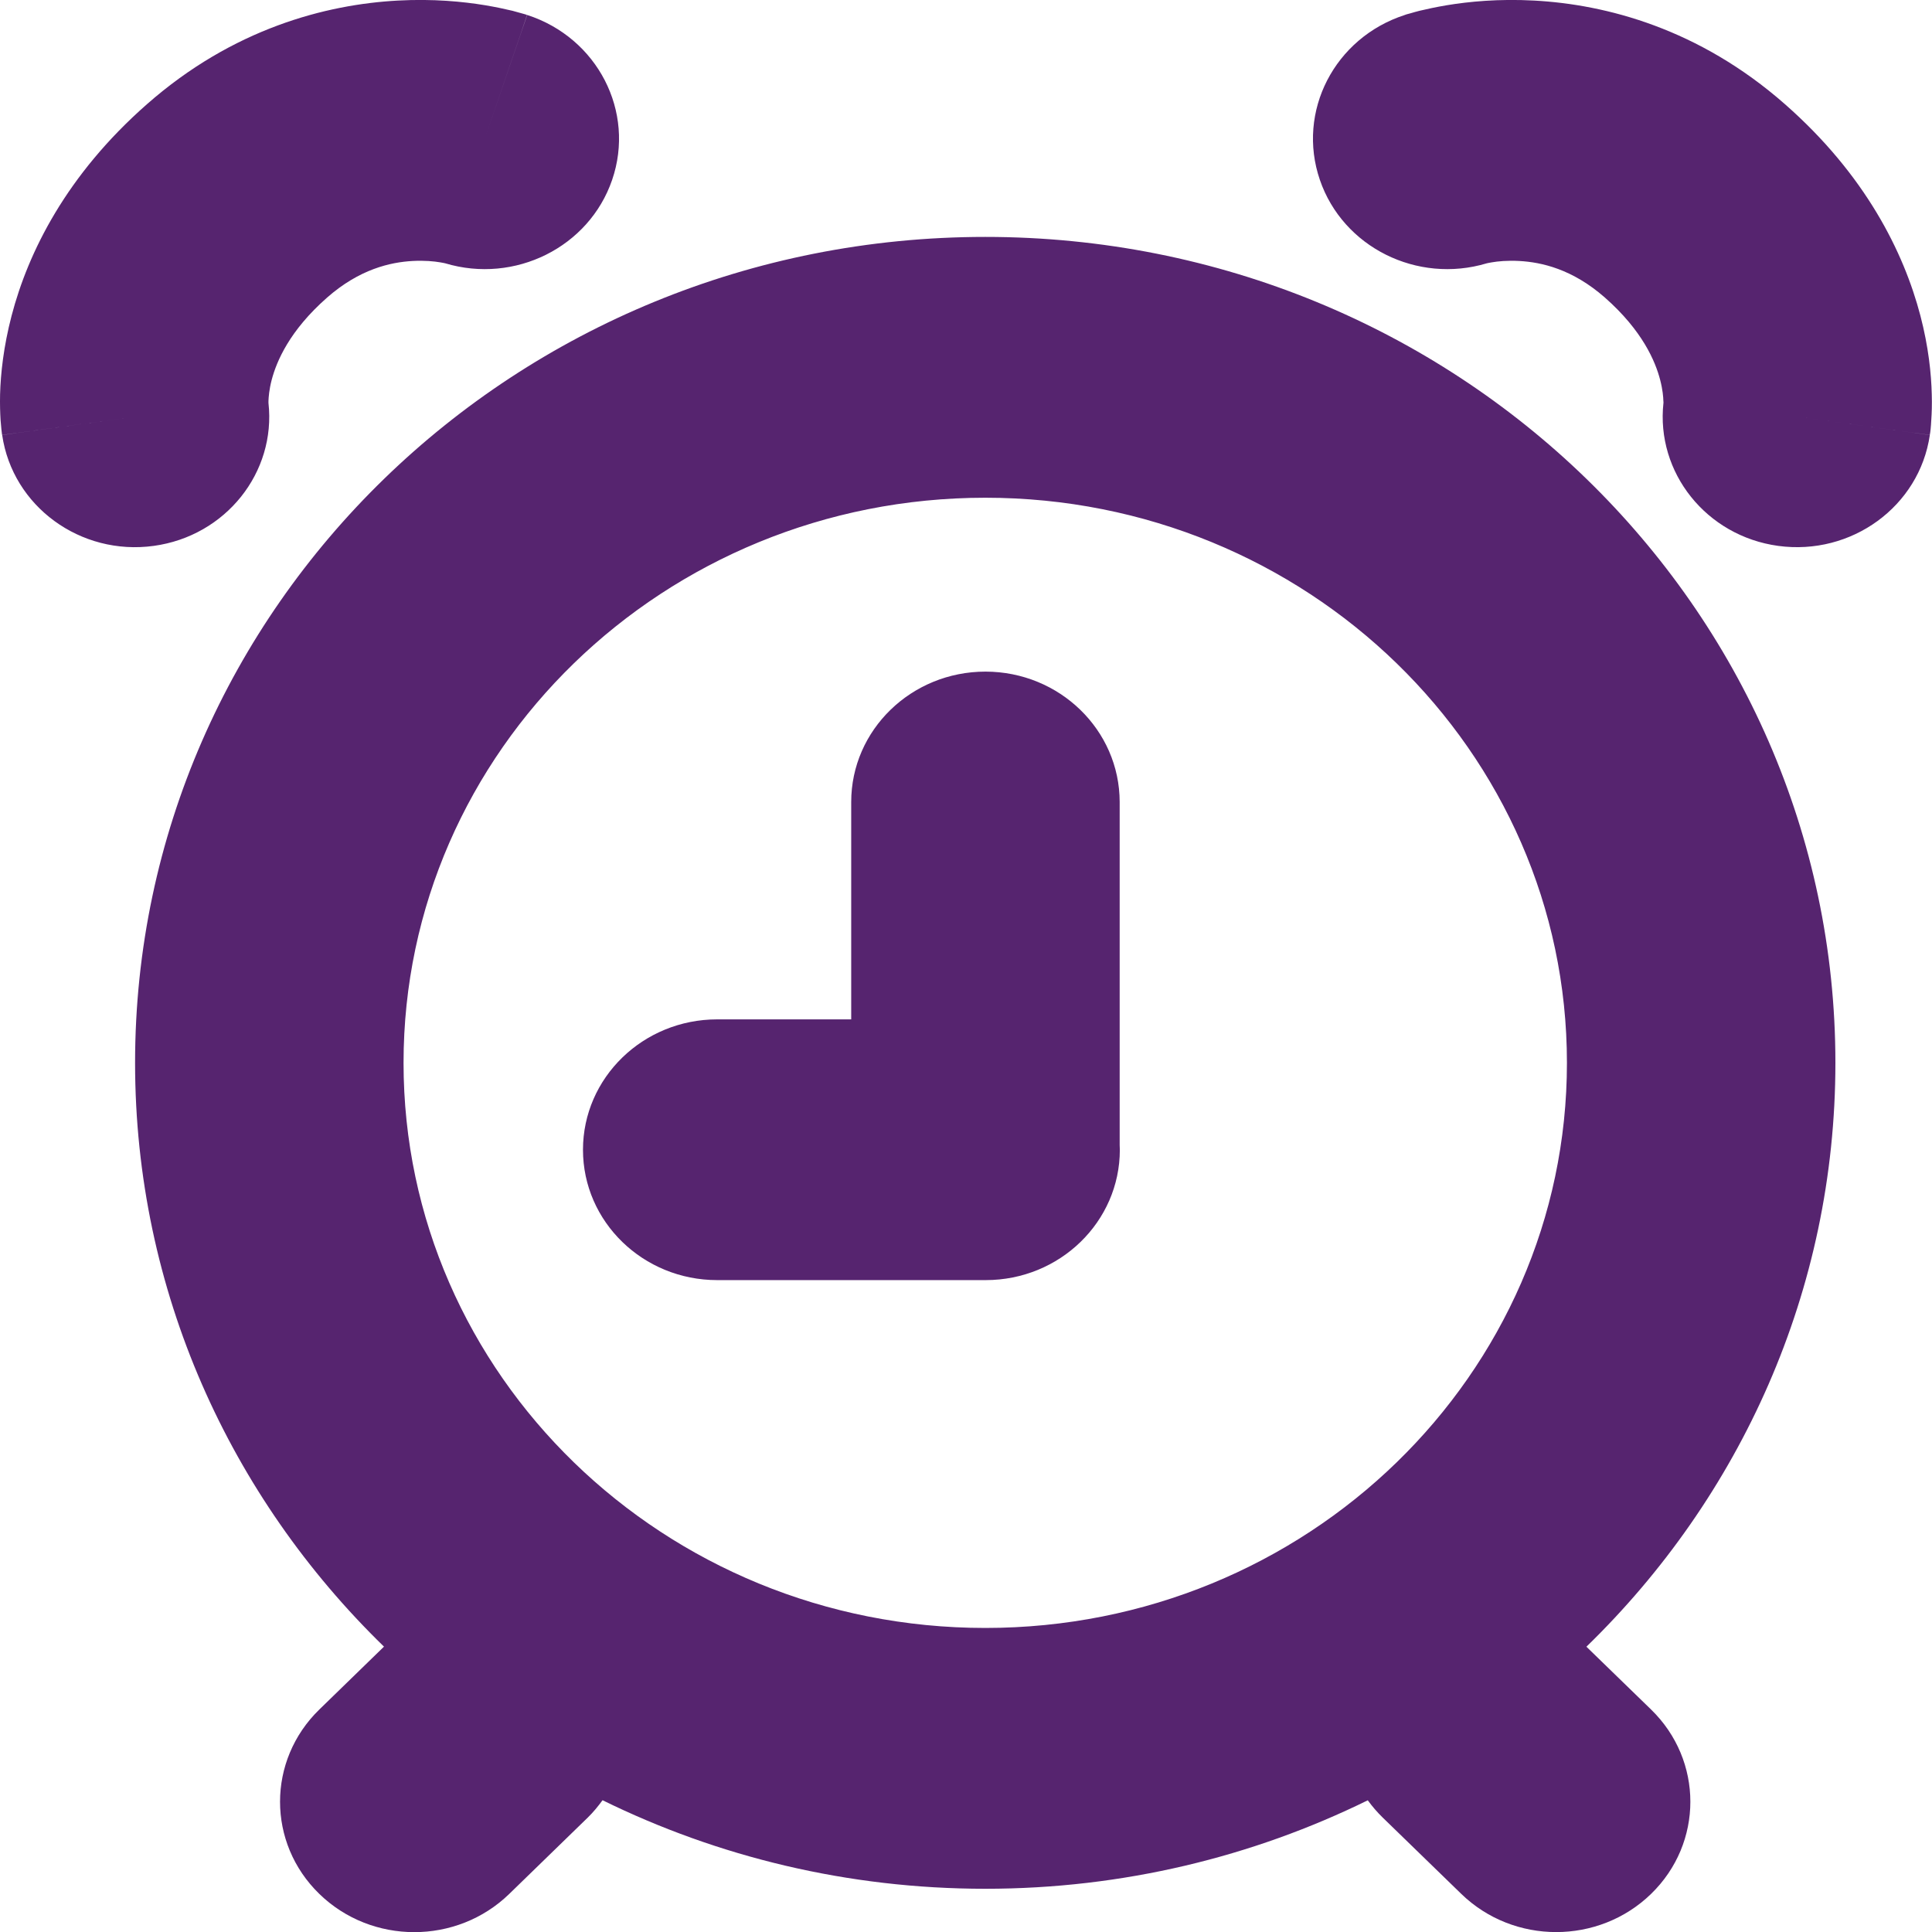 <svg width="24" height="24" viewBox="0 0 24 24" fill="none" xmlns="http://www.w3.org/2000/svg">
<path d="M12.24 2.943C18.072 2.943 22.8 7.537 22.8 13.203C22.8 16.035 21.618 18.599 19.707 20.456L20.51 21.236C21.161 21.869 21.161 22.895 20.51 23.527C19.859 24.159 18.804 24.159 18.153 23.527L17.176 22.578C17.107 22.511 17.046 22.439 16.991 22.364C15.563 23.065 13.949 23.463 12.24 23.463C10.529 23.463 8.914 23.065 7.485 22.363C7.43 22.438 7.371 22.511 7.302 22.578L6.326 23.527C5.674 24.16 4.618 24.16 3.967 23.527C3.316 22.895 3.316 21.869 3.967 21.236L4.77 20.455C2.86 18.598 1.678 16.035 1.678 13.203C1.678 7.537 6.407 2.943 12.24 2.943ZM12.24 6.183C8.249 6.183 5.013 9.326 5.013 13.203C5.013 17.08 8.249 20.223 12.24 20.223C16.23 20.223 19.465 17.08 19.465 13.203C19.465 9.326 16.23 6.183 12.24 6.183ZM12.242 8.343C13.162 8.344 13.908 9.068 13.909 9.963V14.227C13.909 14.246 13.911 14.264 13.911 14.283C13.911 15.177 13.165 15.902 12.245 15.902H8.909C7.989 15.902 7.242 15.177 7.242 14.283C7.242 13.388 7.989 12.663 8.909 12.663H10.574V9.963C10.574 9.068 11.321 8.343 12.242 8.343ZM4.943 0.007C5.381 -0.017 5.753 0.02 6.026 0.065C6.163 0.088 6.278 0.113 6.366 0.134C6.409 0.145 6.447 0.156 6.478 0.165C6.493 0.169 6.506 0.173 6.518 0.176L6.534 0.181L6.542 0.184L6.545 0.185L6.547 0.186C6.546 0.193 6.514 0.288 6.022 1.723L6.549 0.186C7.423 0.469 7.895 1.387 7.604 2.235C7.317 3.072 6.394 3.53 5.531 3.271C5.522 3.269 5.5 3.264 5.469 3.259C5.394 3.246 5.273 3.234 5.126 3.242C4.85 3.257 4.466 3.343 4.064 3.696C3.594 4.109 3.435 4.491 3.375 4.719C3.343 4.841 3.337 4.934 3.335 4.981C3.335 4.992 3.335 4.999 3.335 5.005C3.431 5.869 2.804 6.658 1.911 6.781C1 6.907 0.156 6.29 0.027 5.404L1.677 5.176C0.06 5.399 0.027 5.404 0.026 5.403V5.401L0.025 5.397L0.024 5.389L0.022 5.372C0.02 5.359 0.019 5.344 0.017 5.329C0.014 5.298 0.01 5.261 0.007 5.218C0.002 5.133 -0.002 5.025 0.001 4.898C0.008 4.644 0.043 4.309 0.144 3.922C0.35 3.133 0.825 2.173 1.826 1.294C2.893 0.355 4.049 0.055 4.943 0.007ZM19.057 0.007C19.951 0.055 21.105 0.355 22.173 1.294C23.174 2.173 23.649 3.133 23.856 3.922C23.957 4.309 23.991 4.644 23.997 4.898C24.001 5.025 23.997 5.133 23.991 5.218C23.989 5.261 23.986 5.298 23.983 5.329C23.981 5.344 23.979 5.359 23.978 5.372L23.975 5.389L23.974 5.397L23.973 5.401V5.403C23.969 5.403 23.89 5.393 22.322 5.176L23.973 5.404C23.844 6.29 23 6.906 22.088 6.781C21.195 6.658 20.569 5.869 20.664 5.005C20.665 4.999 20.664 4.992 20.663 4.981C20.662 4.934 20.655 4.841 20.623 4.719C20.564 4.491 20.405 4.109 19.936 3.696C19.533 3.342 19.149 3.257 18.872 3.242C18.726 3.234 18.605 3.246 18.531 3.259C18.5 3.264 18.478 3.269 18.469 3.271C17.606 3.53 16.683 3.072 16.396 2.235C16.105 1.386 16.577 0.469 17.451 0.186L17.978 1.723C17.483 0.281 17.453 0.192 17.451 0.186L17.453 0.185L17.457 0.184L17.464 0.181L17.481 0.176C17.493 0.173 17.506 0.169 17.522 0.165C17.552 0.156 17.59 0.145 17.634 0.134C17.722 0.113 17.836 0.088 17.973 0.065C18.245 0.02 18.618 -0.017 19.057 0.007Z" fill="#56246F"/>
</svg>
